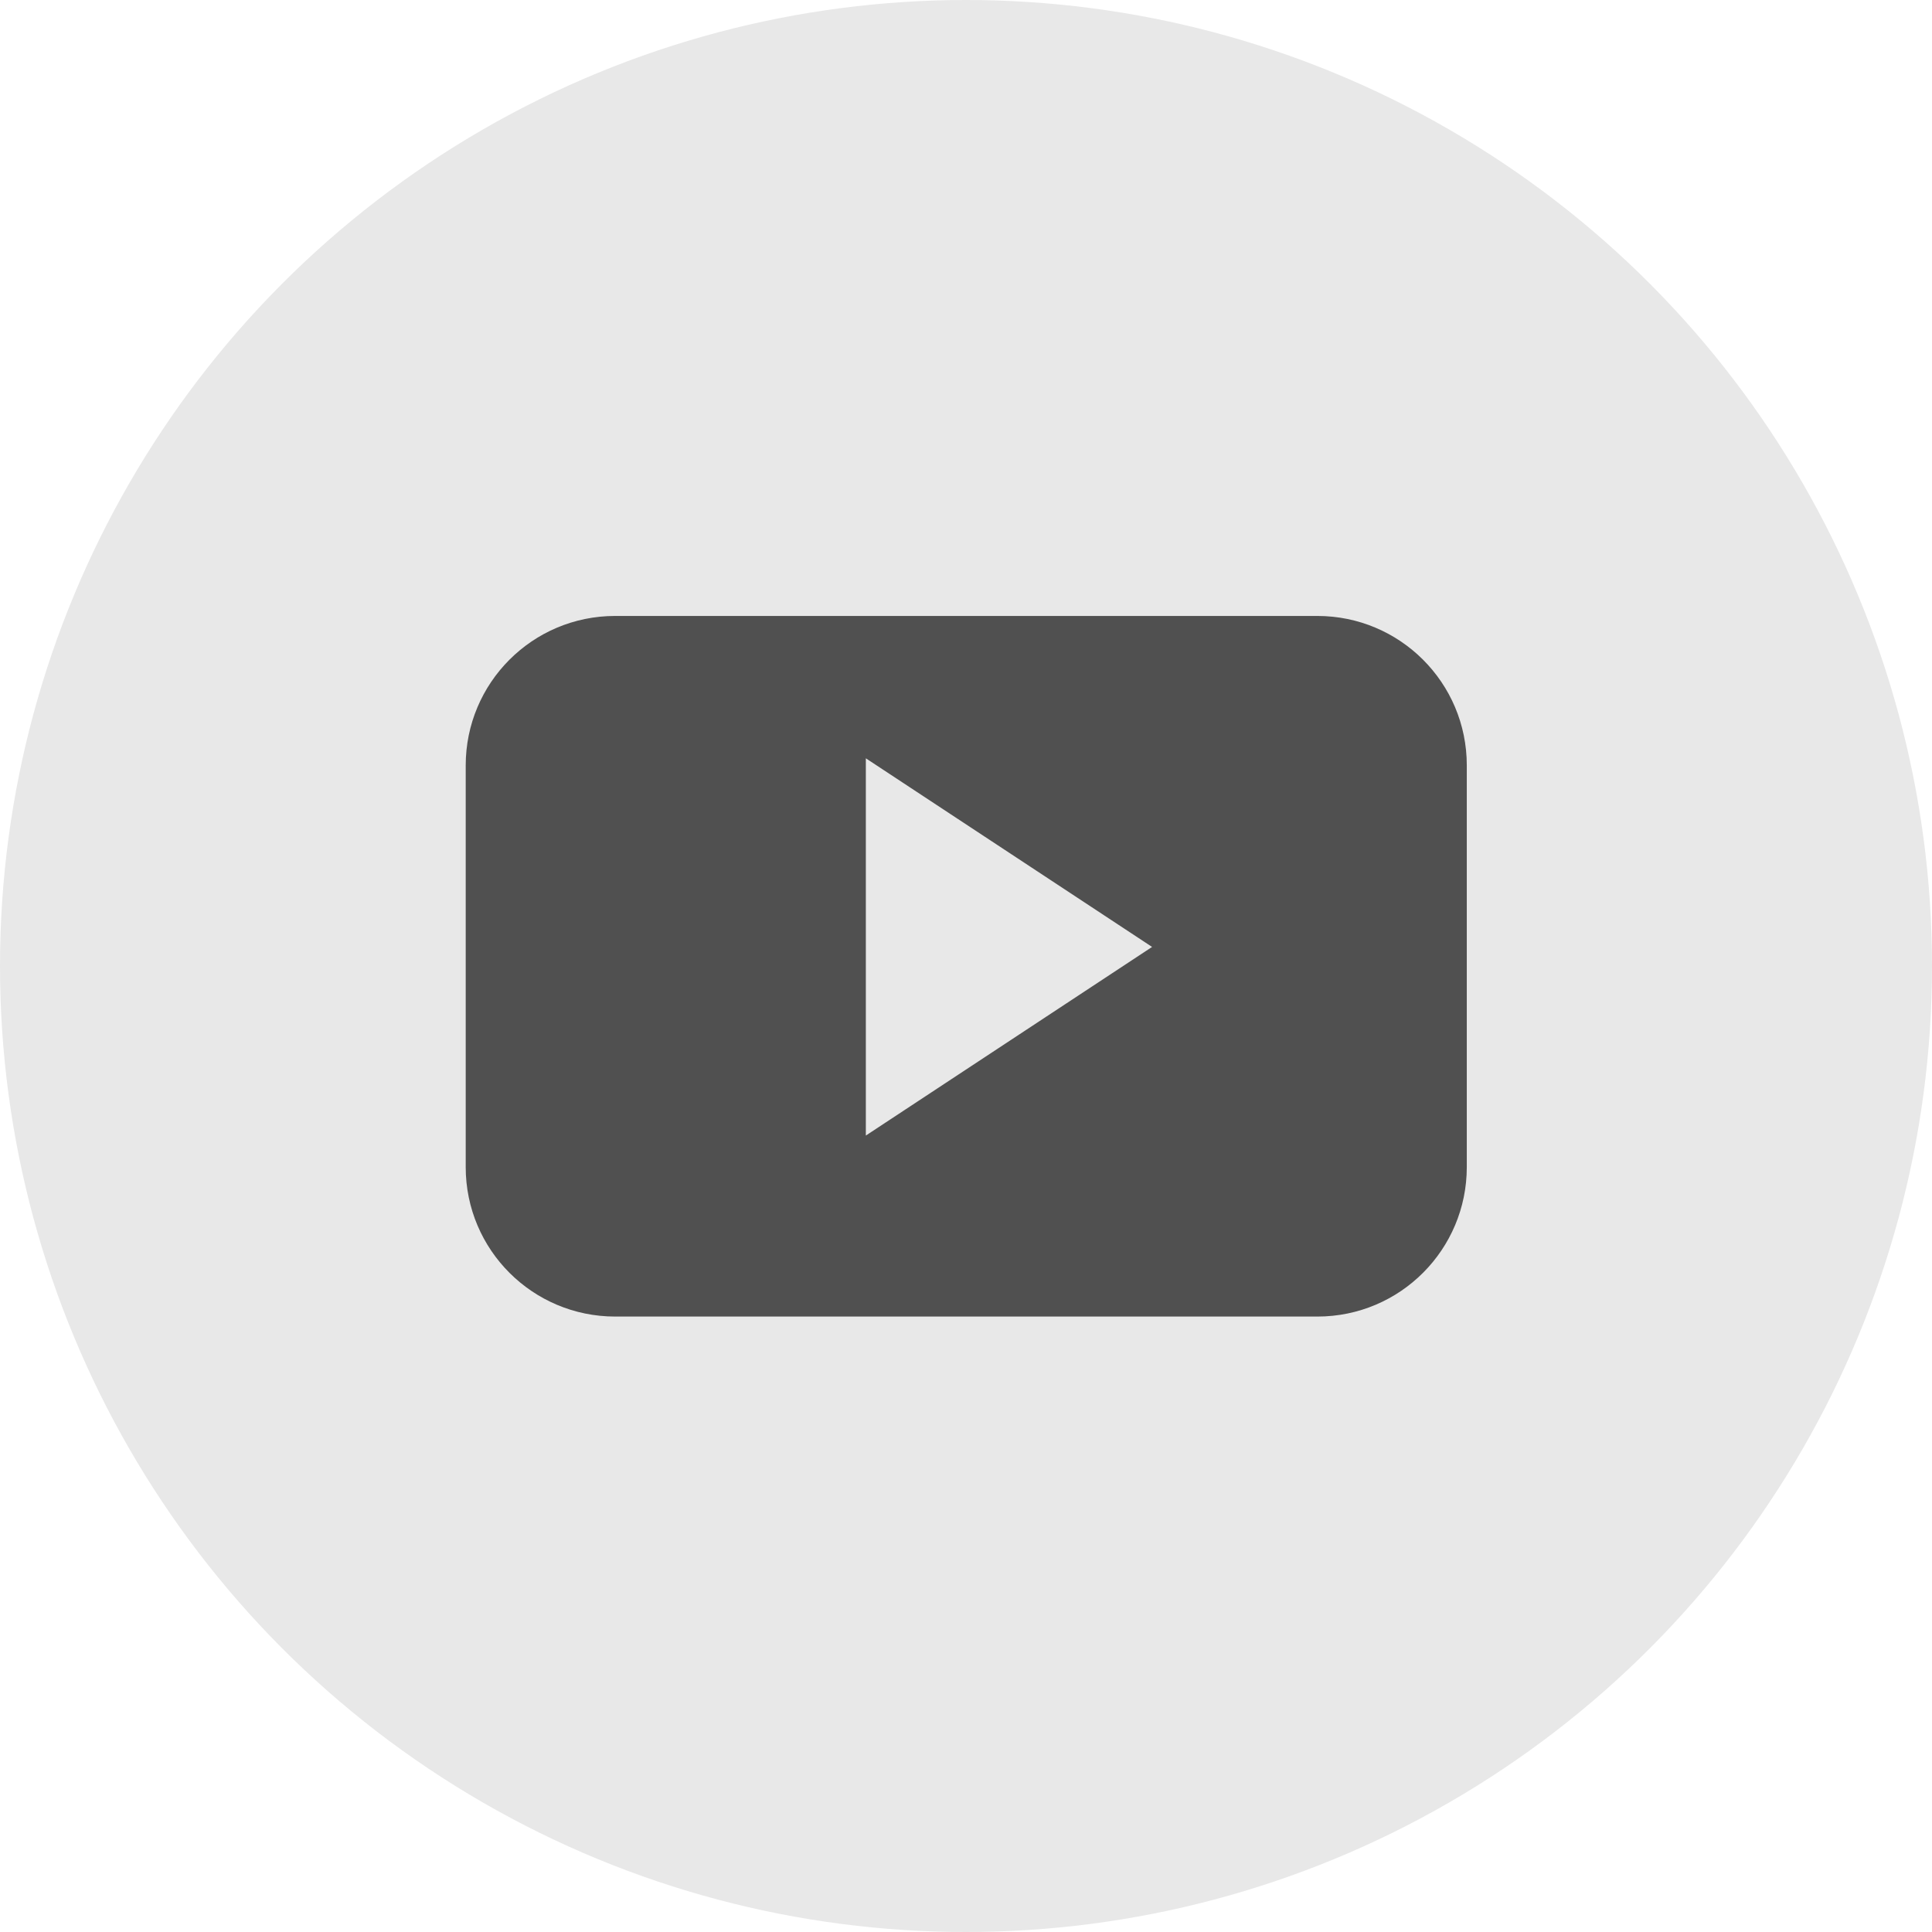 <?xml version="1.0" encoding="utf-8"?>
<!-- Generator: Adobe Illustrator 23.1.1, SVG Export Plug-In . SVG Version: 6.00 Build 0)  -->
<svg version="1.1" id="Livello_1" xmlns="http://www.w3.org/2000/svg" xmlns:xlink="http://www.w3.org/1999/xlink" x="0px" y="0px"
	 width="38px" height="38px" viewBox="0 0 38 38" enable-background="new 0 0 38 38" xml:space="preserve">
<circle id="Ellipse_5" fill="#E8E8E8" cx="19" cy="19" r="19"/>
<g id="Group_9" transform="translate(8.09 11.685)">
	<path id="Path_3" fill-rule="evenodd" clip-rule="evenodd" fill="#505050" d="M20.76,3.37c0-1.63-1.32-2.94-2.94-2.94H4.01
		c-1.63,0-2.94,1.32-2.94,2.94c0,0,0,0,0,0v7.9c0,1.63,1.32,2.94,2.94,2.94h13.81c1.63,0,2.94-1.32,2.94-2.94L20.76,3.37z
		 M8.94,10.65V3.23l5.63,3.71L8.94,10.65z"/>
</g>
</svg>
